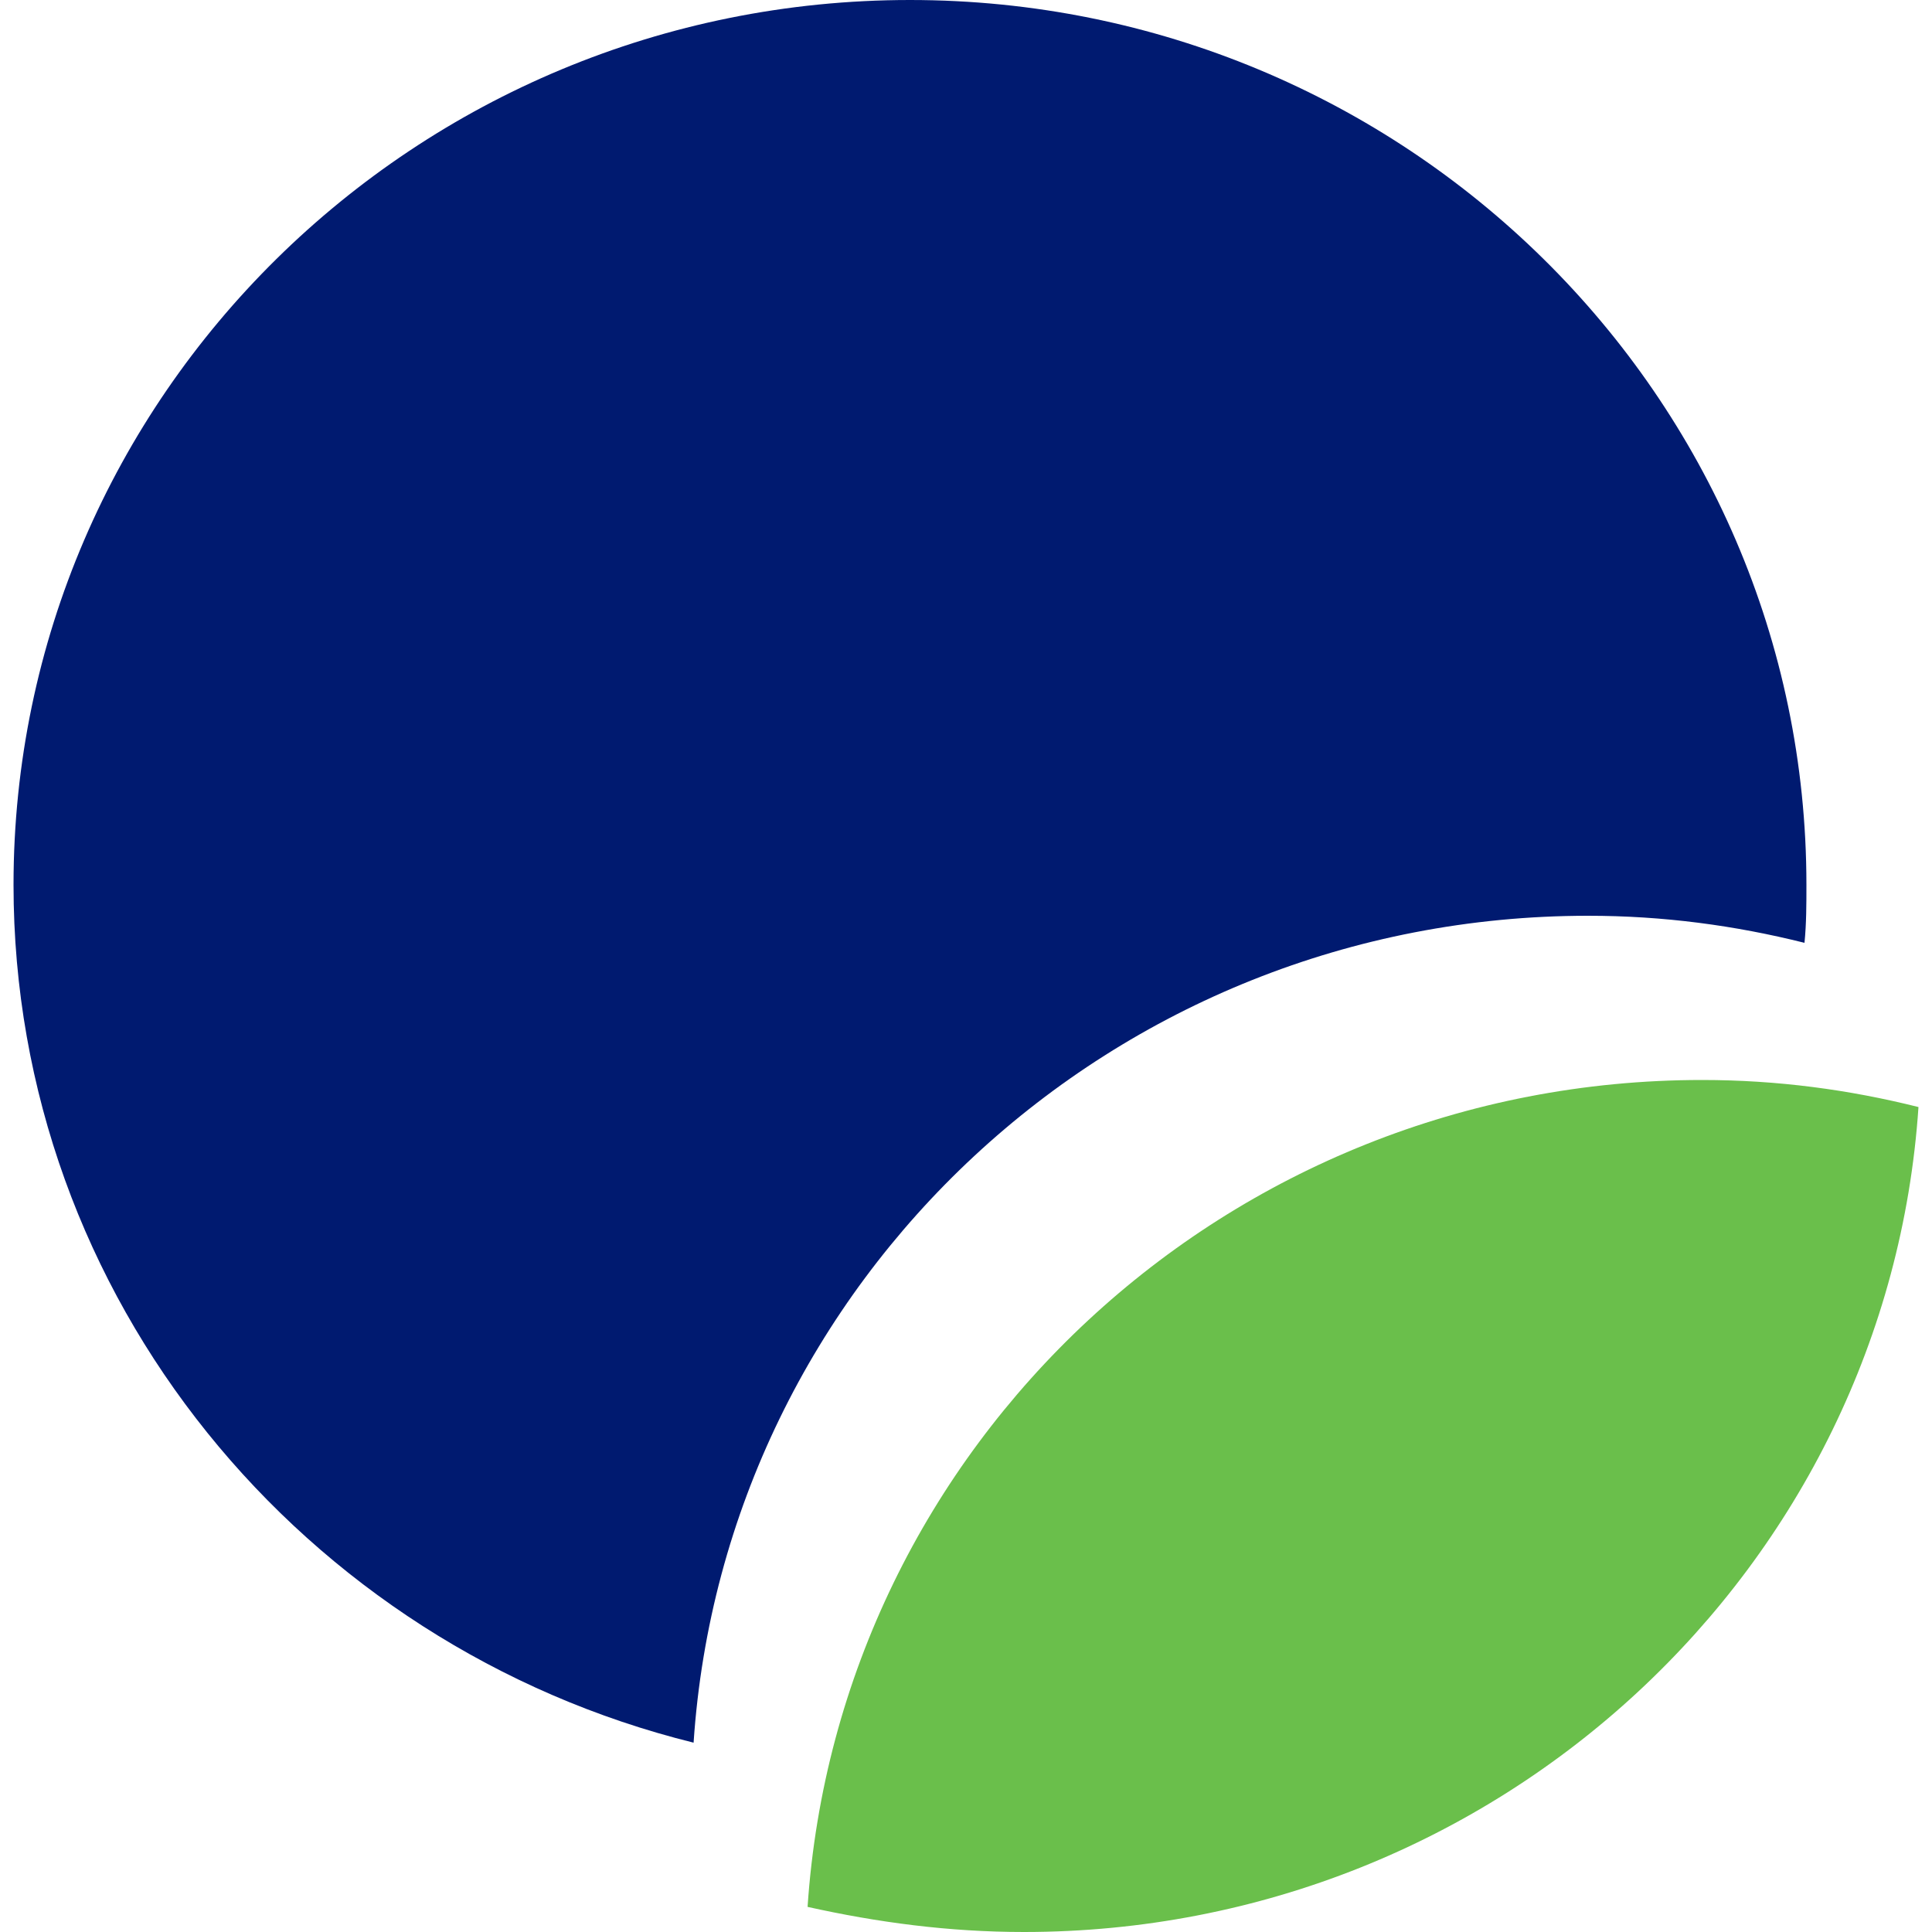 <?xml version="1.0" encoding="utf-8"?>
<!-- Generator: Adobe Illustrator 25.2.3, SVG Export Plug-In . SVG Version: 6.00 Build 0)  -->
<svg version="1.1" id="Слой_1" xmlns="http://www.w3.org/2000/svg" xmlns:xlink="http://www.w3.org/1999/xlink" x="0px" y="0px"
	 viewBox="0 0 100 100" style="enable-background:new 0 0 100 100;" xml:space="preserve">
<style type="text/css">
	.st0{fill:#001A70;}
	.st1{fill:#6ABF4B;}
</style>
<path class="st0" d="M35.9,90.2c-20.2-5-35.2-23-35.2-44.4C0.7,20.5,21.5,0,47.1,0c25.6,0,46.4,20.5,46.4,45.8c0,1,0,2-0.1,3
	c-3.6-0.9-7.3-1.4-11.2-1.4C57.6,47.4,37.5,66.3,35.9,90.2z"/>
<path class="st1" d="M53,100c-3.9,0-7.6-0.5-11.2-1.3c1.6-23.9,21.7-42.8,46.3-42.8c3.9,0,7.6,0.5,11.2,1.4
	C97.7,81.1,77.6,100,53,100z"/>
</svg>
